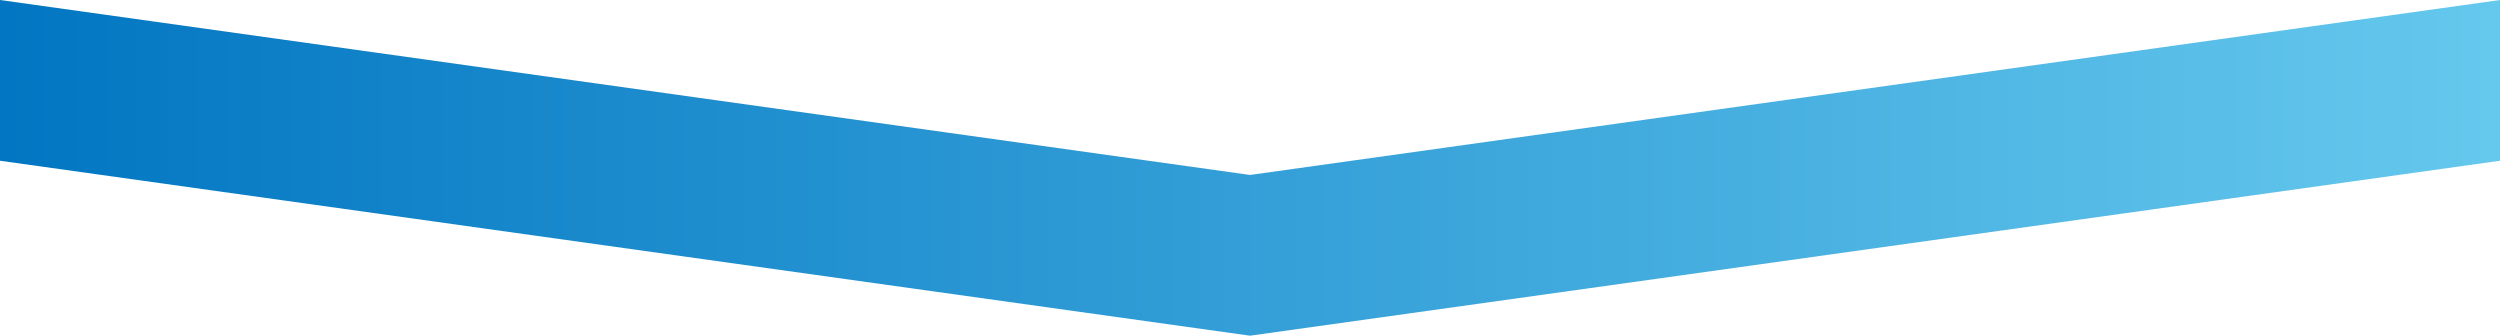 <?xml version="1.0" encoding="utf-8"?>
<svg xmlns="http://www.w3.org/2000/svg" fill="none" height="100%" overflow="visible" preserveAspectRatio="none" style="display: block;" viewBox="0 0 1920 258" width="100%">
<path d="M0 0L960 134.366L1920 0V123.45L960 257.815L0 123.45V0Z" fill="url(#paint0_linear_0_17)" id="Rectangle 32"/>
<defs>
<linearGradient gradientUnits="userSpaceOnUse" id="paint0_linear_0_17" x1="1920" x2="0" y1="128.908" y2="128.908">
<stop stop-color="#65C8ED"/>
<stop offset="1" stop-color="#0276C2"/>
</linearGradient>
</defs>
</svg>